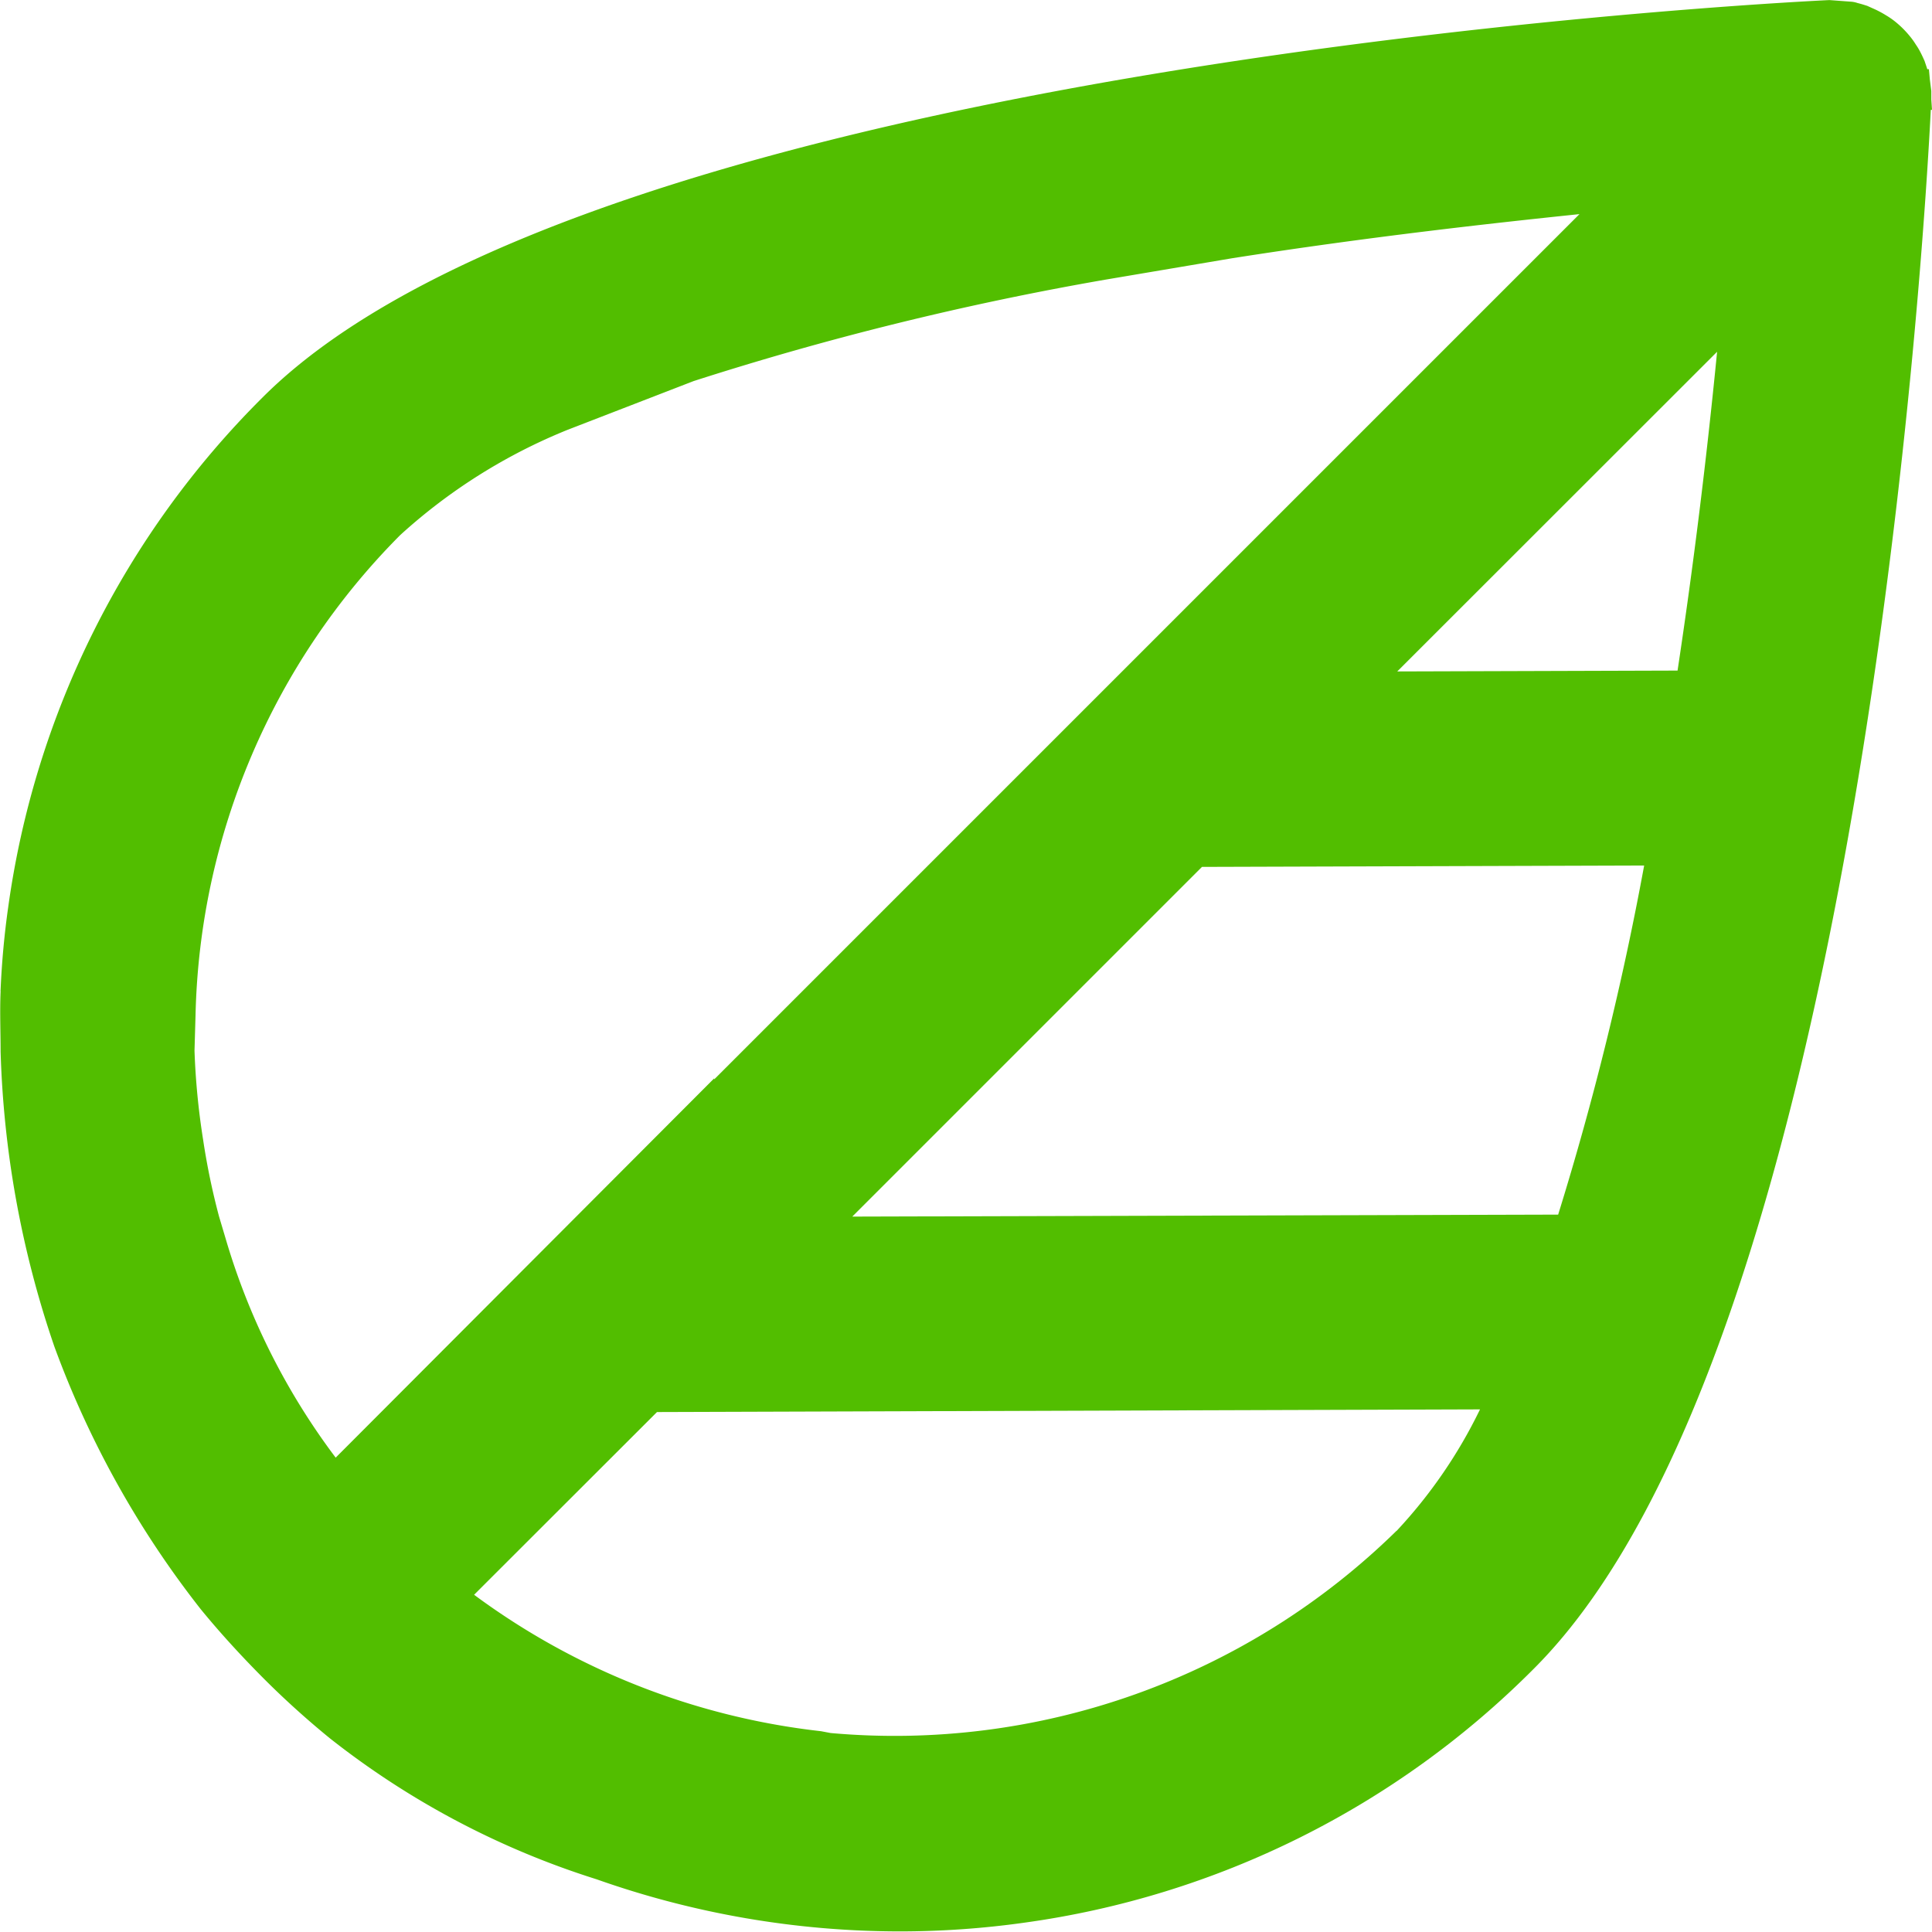 <?xml version="1.0" encoding="UTF-8"?><svg xmlns="http://www.w3.org/2000/svg" xmlns:xlink="http://www.w3.org/1999/xlink" width="22.458" height="22.454" viewBox="0 0 22.458 22.454">
  <defs>
    <clipPath id="clip-path">
      <path id="Path_799" data-name="Path 799" d="M0,10.93H22.458V-11.524H0Z" transform="translate(0 11.524)" fill="none"/>
    </clipPath>
  </defs>
  <g id="Group_1026" data-name="Group 1026" transform="translate(0 11.524)">
    <g id="Group_859" data-name="Group 859" transform="translate(0 -11.524)" clip-path="url(#clip-path)">
      <g id="Group_858" data-name="Group 858" transform="translate(0 0.001)">
        <path id="Path_798" data-name="Path 798" d="M10.928.563l0-.1L10.911.33l0,0L10.9.209l-.019,0c-.006-.021-.016-.049-.031-.094-.012-.027-.025-.057-.047-.1a.755.755,0,0,0-.055-.092.845.845,0,0,0-.072-.1A1.137,1.137,0,0,0,10.5-.35a.921.921,0,0,0-.1-.068c-.029-.018-.058-.035-.117-.064l-.1-.045c-.027-.008-.057-.019-.113-.033a.3.3,0,0,0-.084-.016L9.744-.594C9.161-.567-4.578.133-8.469,4.024a10.359,10.359,0,0,0-2.958,5.929c-.045.316-.074.637-.088.957a.073.073,0,0,0,0,.019c-.01.234,0,.47,0,.7a11.6,11.6,0,0,0,.625,3.429,11.136,11.136,0,0,0,1.7,3.051c.218.267.46.532.715.789s.52.495.787.713a9.7,9.7,0,0,0,3.1,1.639,10.59,10.59,0,0,0,3.525.606h0a10.408,10.408,0,0,0,1.438-.1A10.347,10.347,0,0,0,6.31,18.8C10.112,15,10.854,2.031,10.922.682h.014ZM-8.9,13.8l-.076-.255a8.146,8.146,0,0,1-.185-.892,8.434,8.434,0,0,1-.1-1.035l.012-.415A8.167,8.167,0,0,1-6.869,5.624,6.514,6.514,0,0,1-4.921,4.4l1.461-.565A35.476,35.476,0,0,1,1.326,2.656L2.8,2.407C4.381,2.159,5.819,2,6.838,1.894L-3.22,11.952v-.012l-4.4,4.409A7.957,7.957,0,0,1-8.9,13.8M4.711,17.2a8.33,8.33,0,0,1-6.578,2.35l-.111-.021a8.341,8.341,0,0,1-4.033-1.586l2.126-2.124,9.567-.031a5.709,5.709,0,0,1-.97,1.413m1.878-3.677-8.205.023L2.45,9.482l5.14-.016a35.034,35.034,0,0,1-1,4.059M7.978,7.2l-3.258.01L8.438,3.494c-.123,1.255-.277,2.5-.46,3.708" transform="translate(11.522 0.594)" fill="#52be00"/>
      </g>
    </g>
  </g>
</svg>
